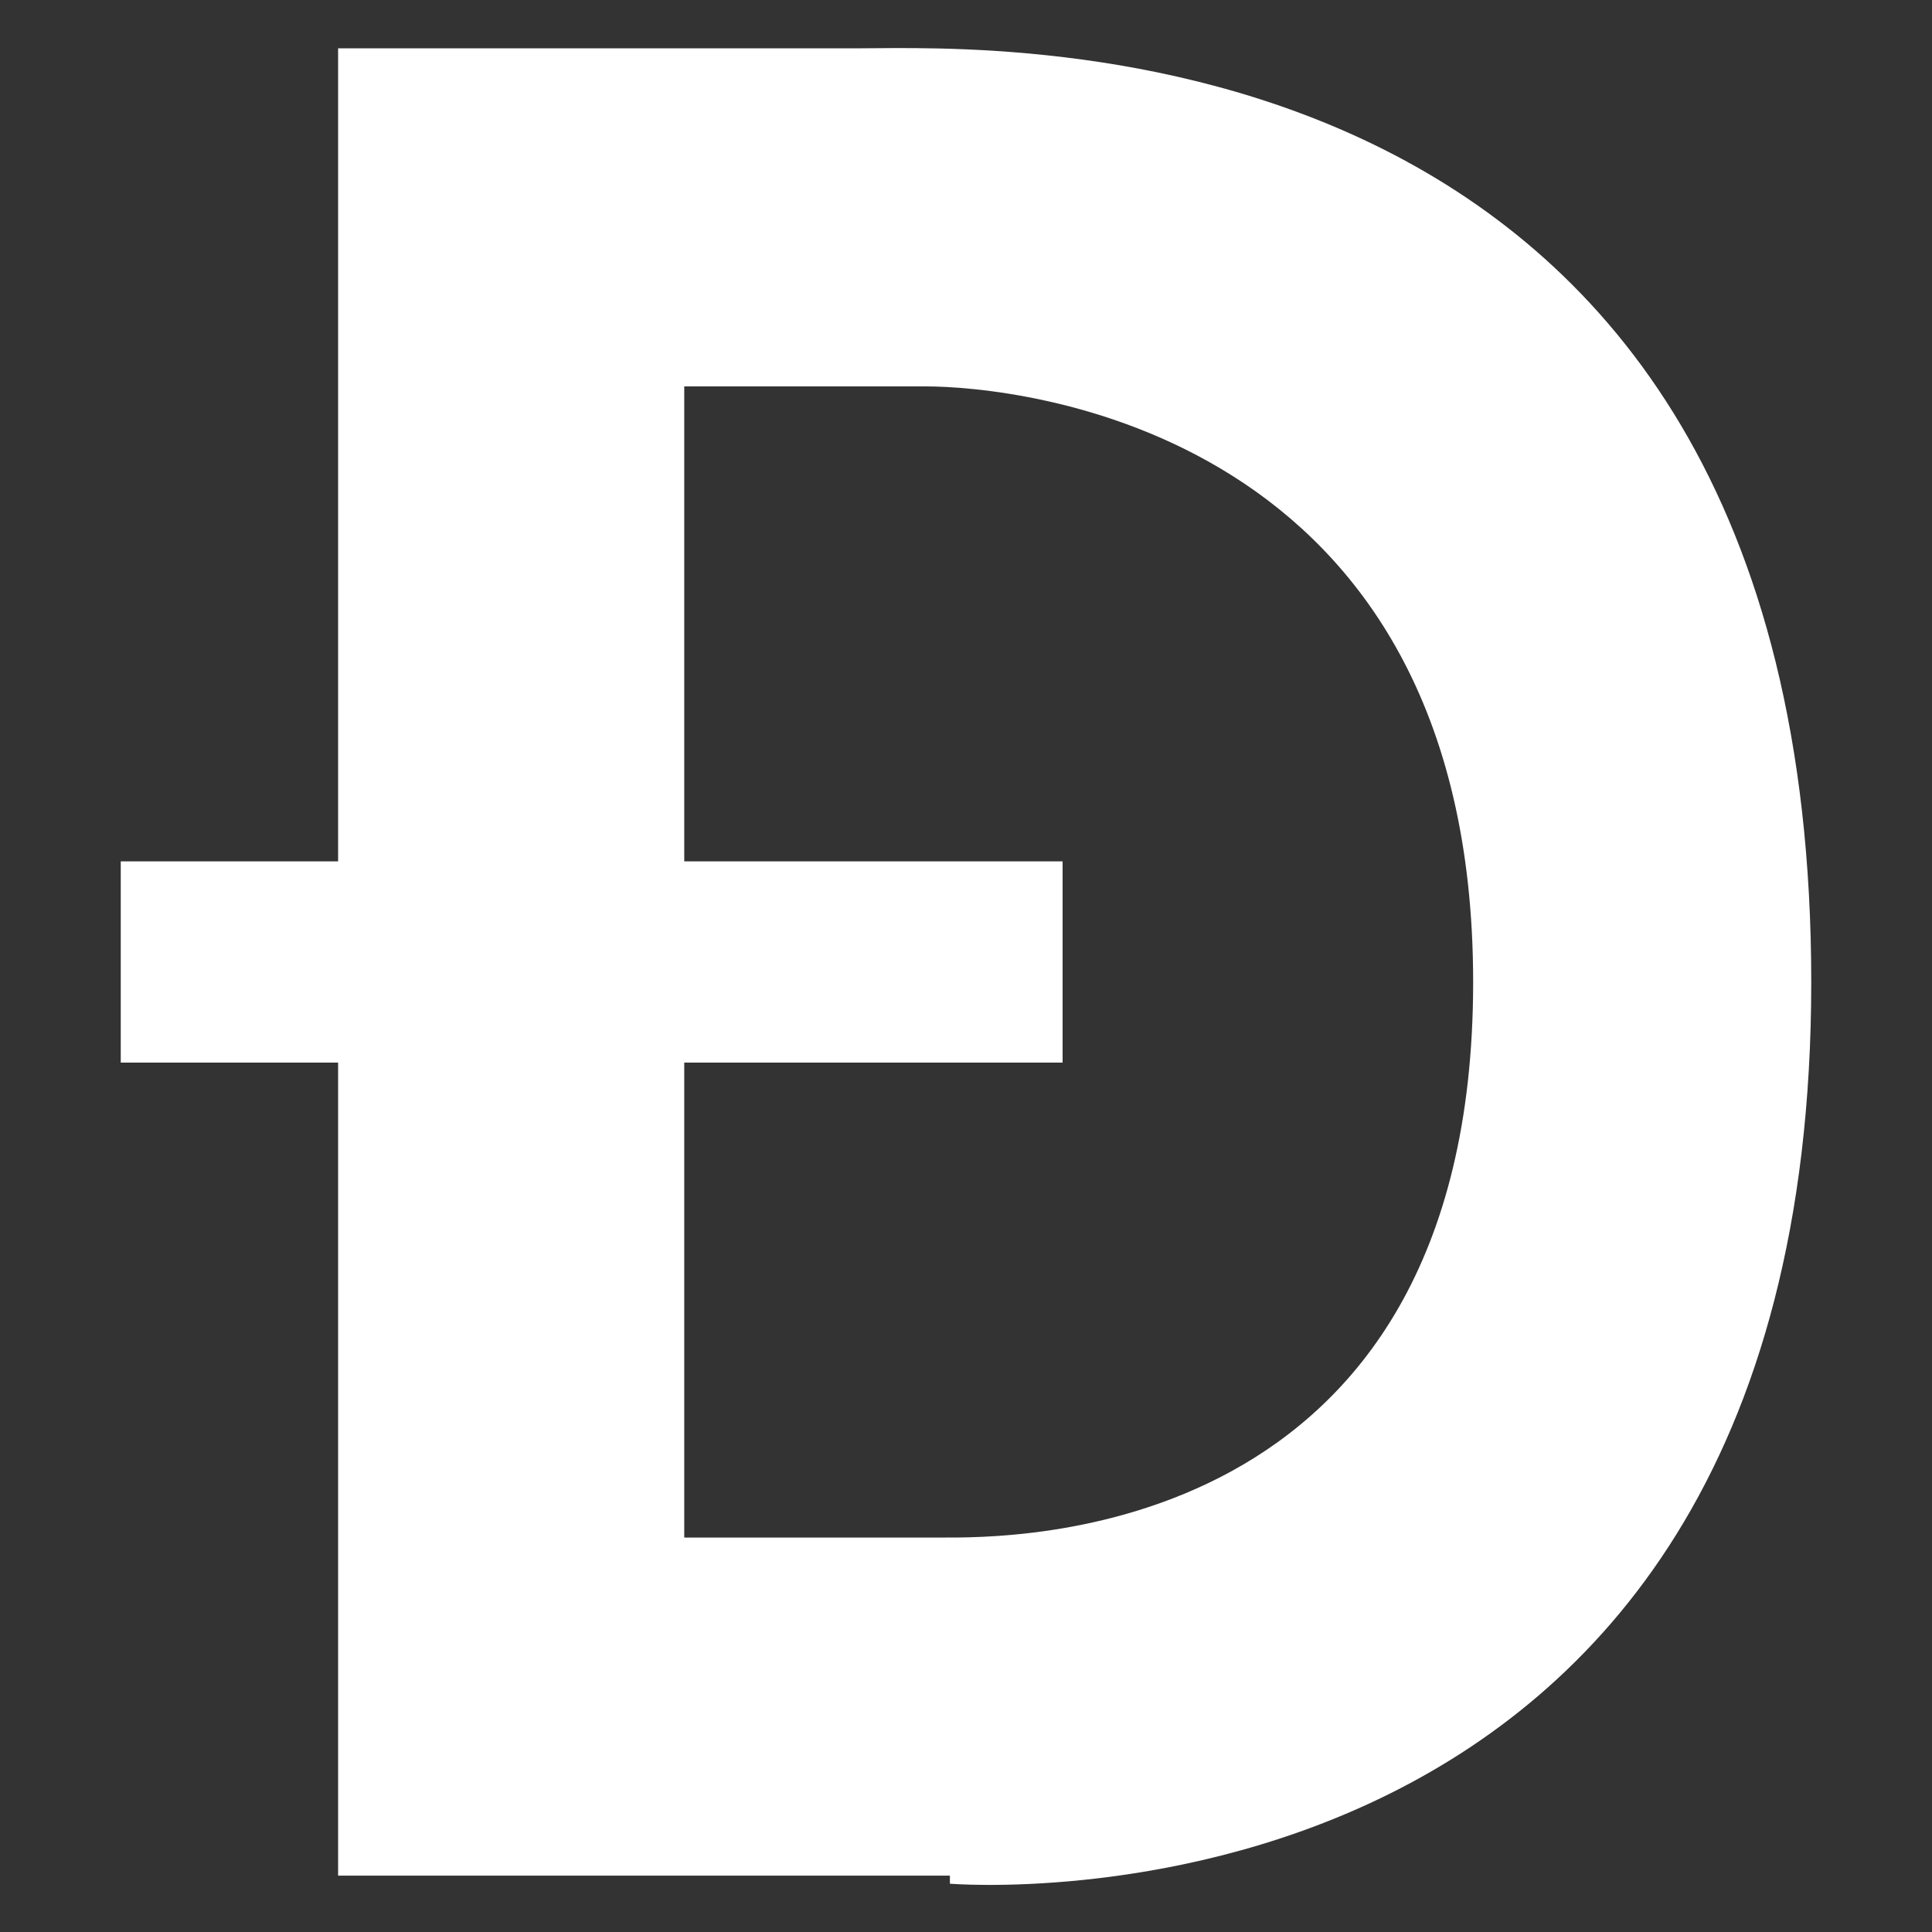 <?xml version="1.0" encoding="UTF-8"?>
<svg xmlns="http://www.w3.org/2000/svg" version="1.1" viewBox="0 0 24 24">
  <rect x="0" y="0" width="24" height="24" fill="#333333" stroke="none"/>
  <!-- Generator: Adobe Illustrator 28.7.2, SVG Export Plug-In . SVG Version: 1.2.0 Build 154)  -->
  <g>
    <g id="katman_1">
      <path d="M11.8,23.4h0s10.7.9,10.7-11.2S12.3.6,10.7.6h-6.5v10.1H1.5v2.5h2.7v10.1h7.6ZM8.5,13.2h4.7v-2.5h-4.7v-5.9h3c1.1,0,6.8.5,6.8,7.4,0,7-5.8,6.9-6.6,6.9h-3.2v-5.9Z" fill="#fff"/>
    </g>
  </g>
</svg>